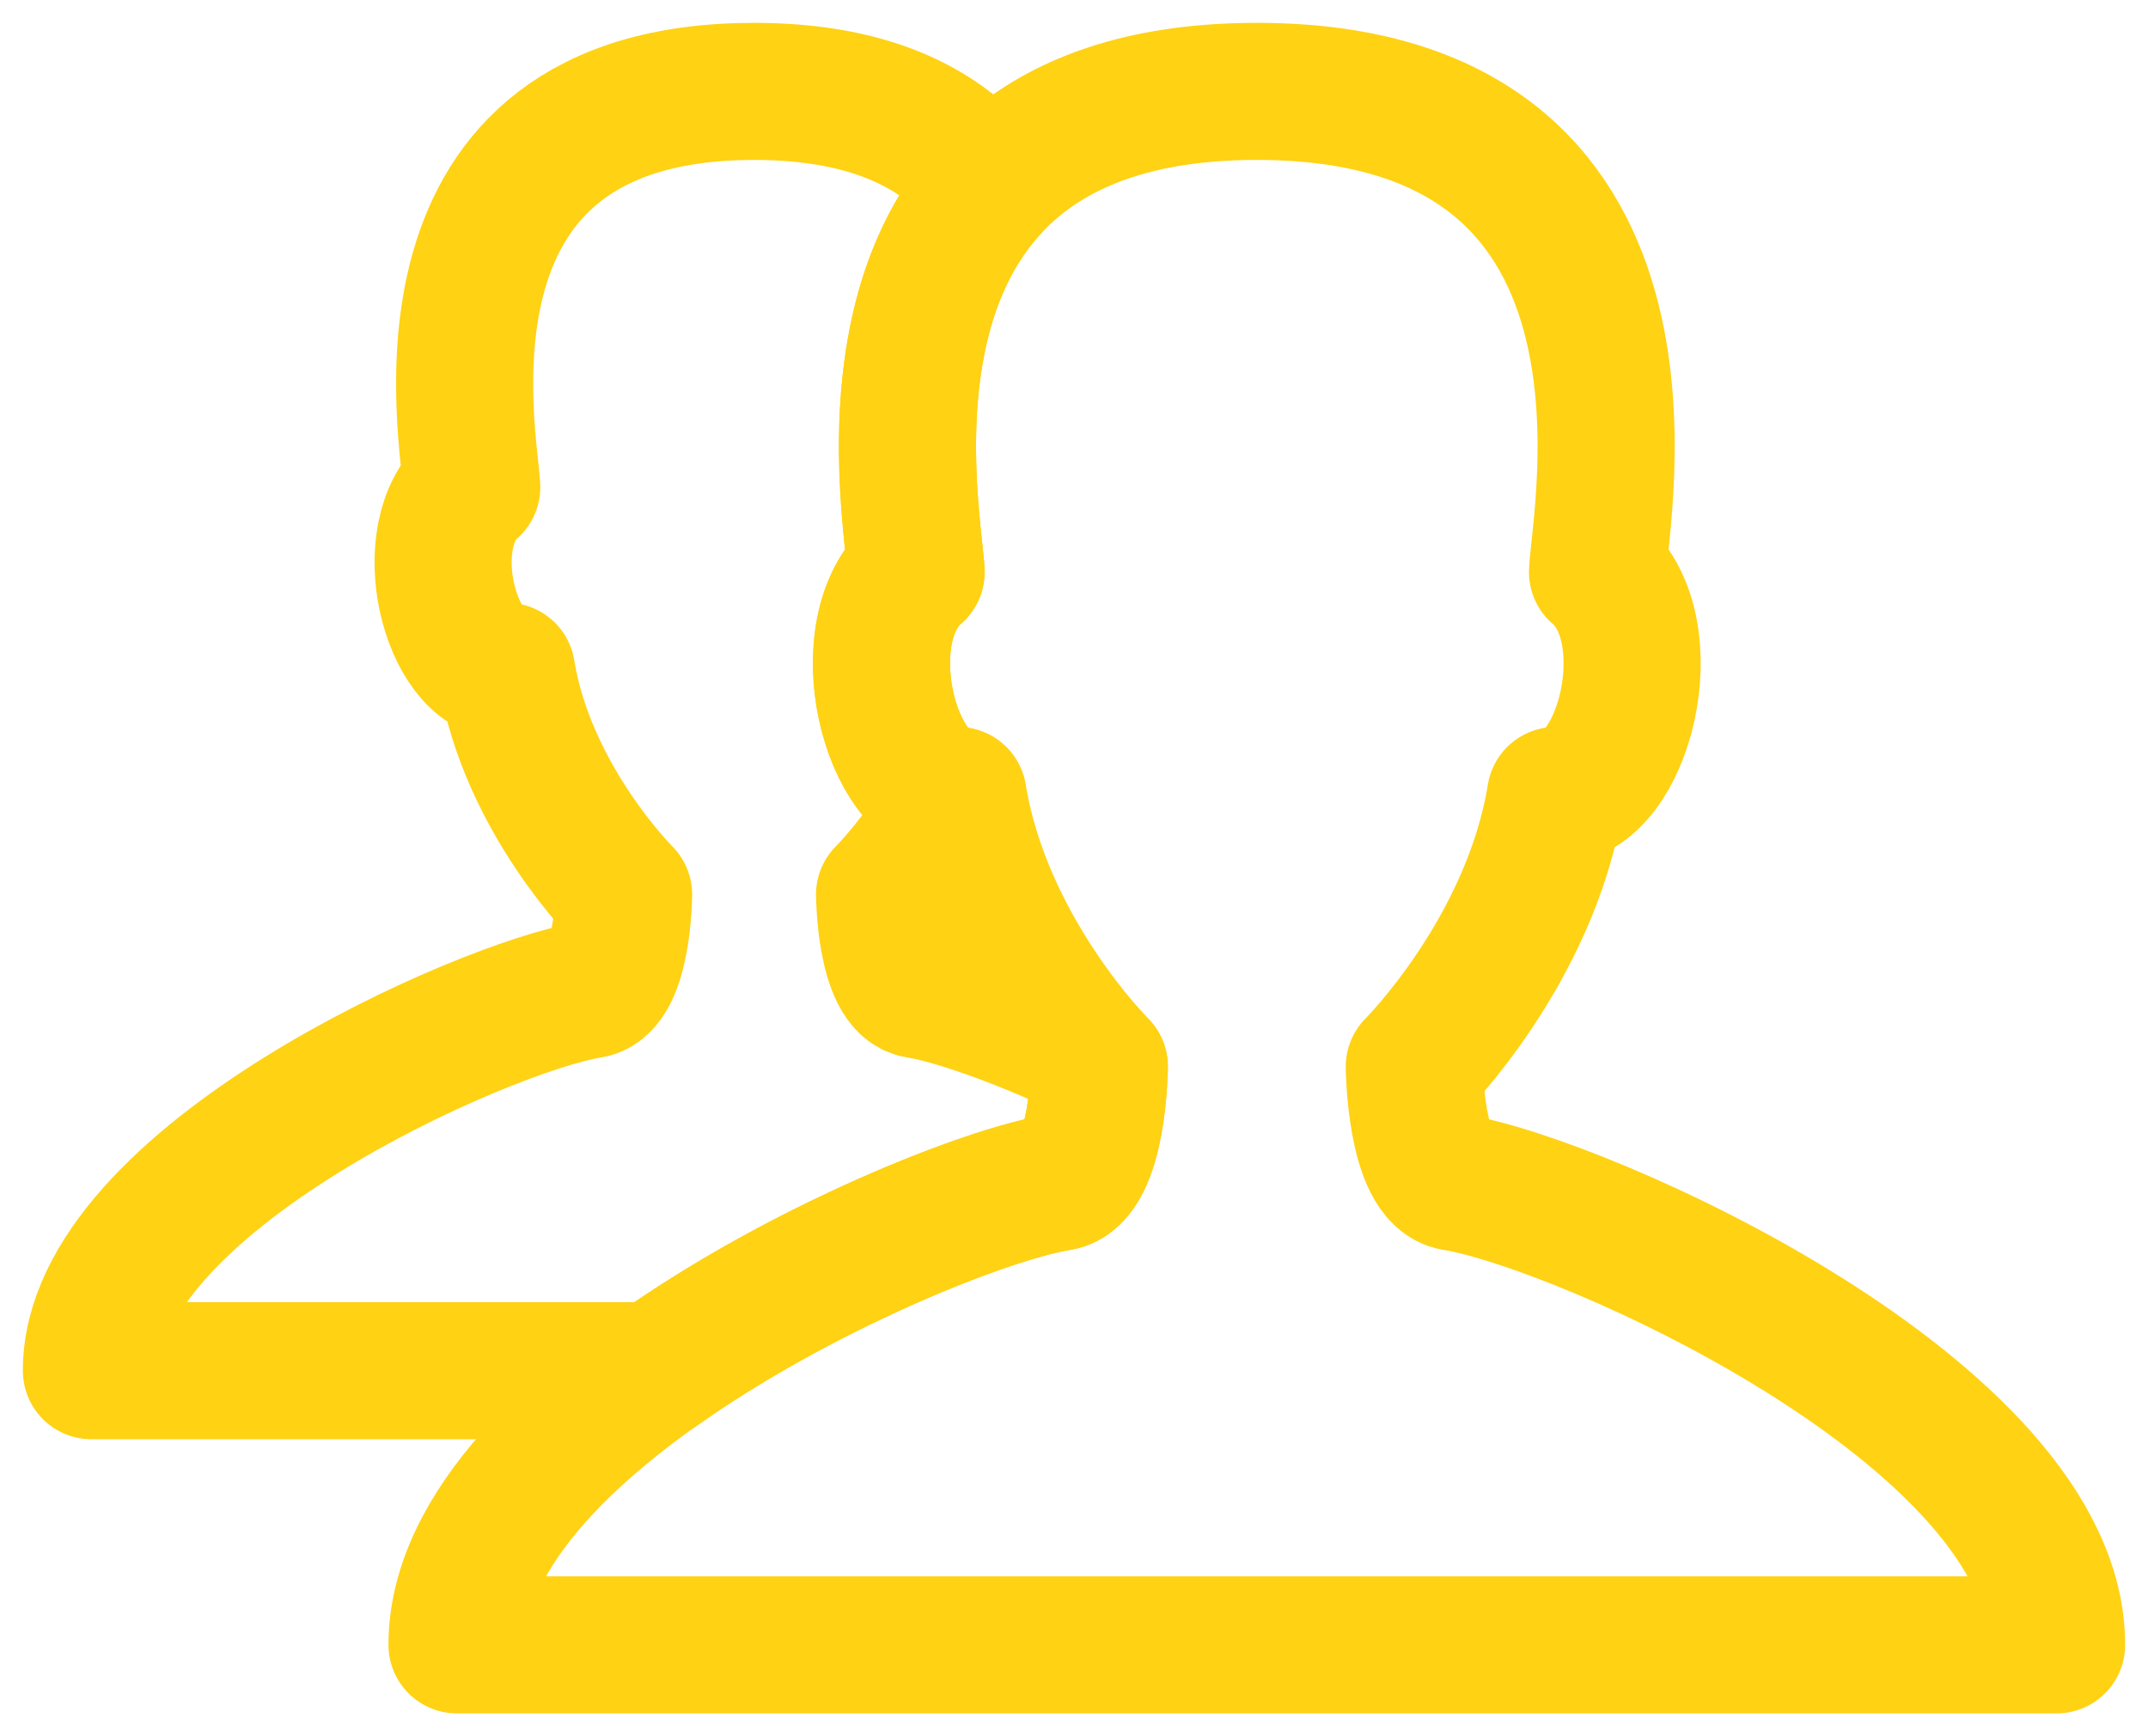 <?xml version="1.0" encoding="UTF-8"?>
<svg width="47px" height="38px" viewBox="0 0 47 38" version="1.1" xmlns="http://www.w3.org/2000/svg" xmlns:xlink="http://www.w3.org/1999/xlink">
    <!-- Generator: Sketch 52.6 (67491) - http://www.bohemiancoding.com/sketch -->
    <title>2 copy</title>
    <desc>Created with Sketch.</desc>
    <g id="상조회사" stroke="none" stroke-width="1" fill="none" fill-rule="evenodd" stroke-linecap="round" stroke-linejoin="round">
        <g id="main_01" transform="translate(-572, -3249)" stroke="#FFD213">
            <g id="1" transform="translate(570, 3243)">
                <path d="M25.687,28.942 C25.912,29.203 26.054,29.345 26.054,29.345 C26.054,29.345 26.034,31.738 25.171,31.876 C23.588,32.13 19.544,33.733 16.351,36 L4,36 C4,31.831 12.608,28.03 14.913,27.663 C15.629,27.549 15.645,25.578 15.645,25.578 C15.645,25.578 13.542,23.494 13.084,20.691 C11.851,20.691 11.09,17.712 12.322,16.663 C12.271,15.56 10.738,8 18.5,8 C21.174,8 22.745,8.897 23.653,10.119 C21.103,12.915 22.002,17.593 22.044,18.52 C20.565,19.785 21.465,23.369 22.937,23.411 C22.201,24.74 21.355,25.578 21.355,25.578 C21.355,25.578 21.371,27.549 22.087,27.663 C22.815,27.779 24.172,28.237 25.687,28.942 Z" id="Combined-Shape" stroke-width="3"></path>
                <g id="male" stroke-width="1" fill-rule="evenodd" transform="translate(12, 8)">
                    <path d="M21.829,23.876 C20.965,23.738 20.946,21.345 20.946,21.345 C20.946,21.345 23.484,18.814 24.037,15.411 C25.525,15.411 26.444,11.793 24.955,10.52 C25.018,9.18 26.868,0 17.5,0 C8.132,0 9.982,9.18 10.044,10.52 C8.556,11.793 9.475,15.411 10.963,15.411 C11.516,18.814 14.054,21.345 14.054,21.345 C14.054,21.345 14.034,23.738 13.171,23.876 C10.389,24.322 0,28.938 0,34 L17.5,34 L35,34 C35,28.938 24.611,24.322 21.829,23.876 Z" id="Path" stroke-width="3"></path>
                </g>
            </g>
        </g>
    </g>
</svg>